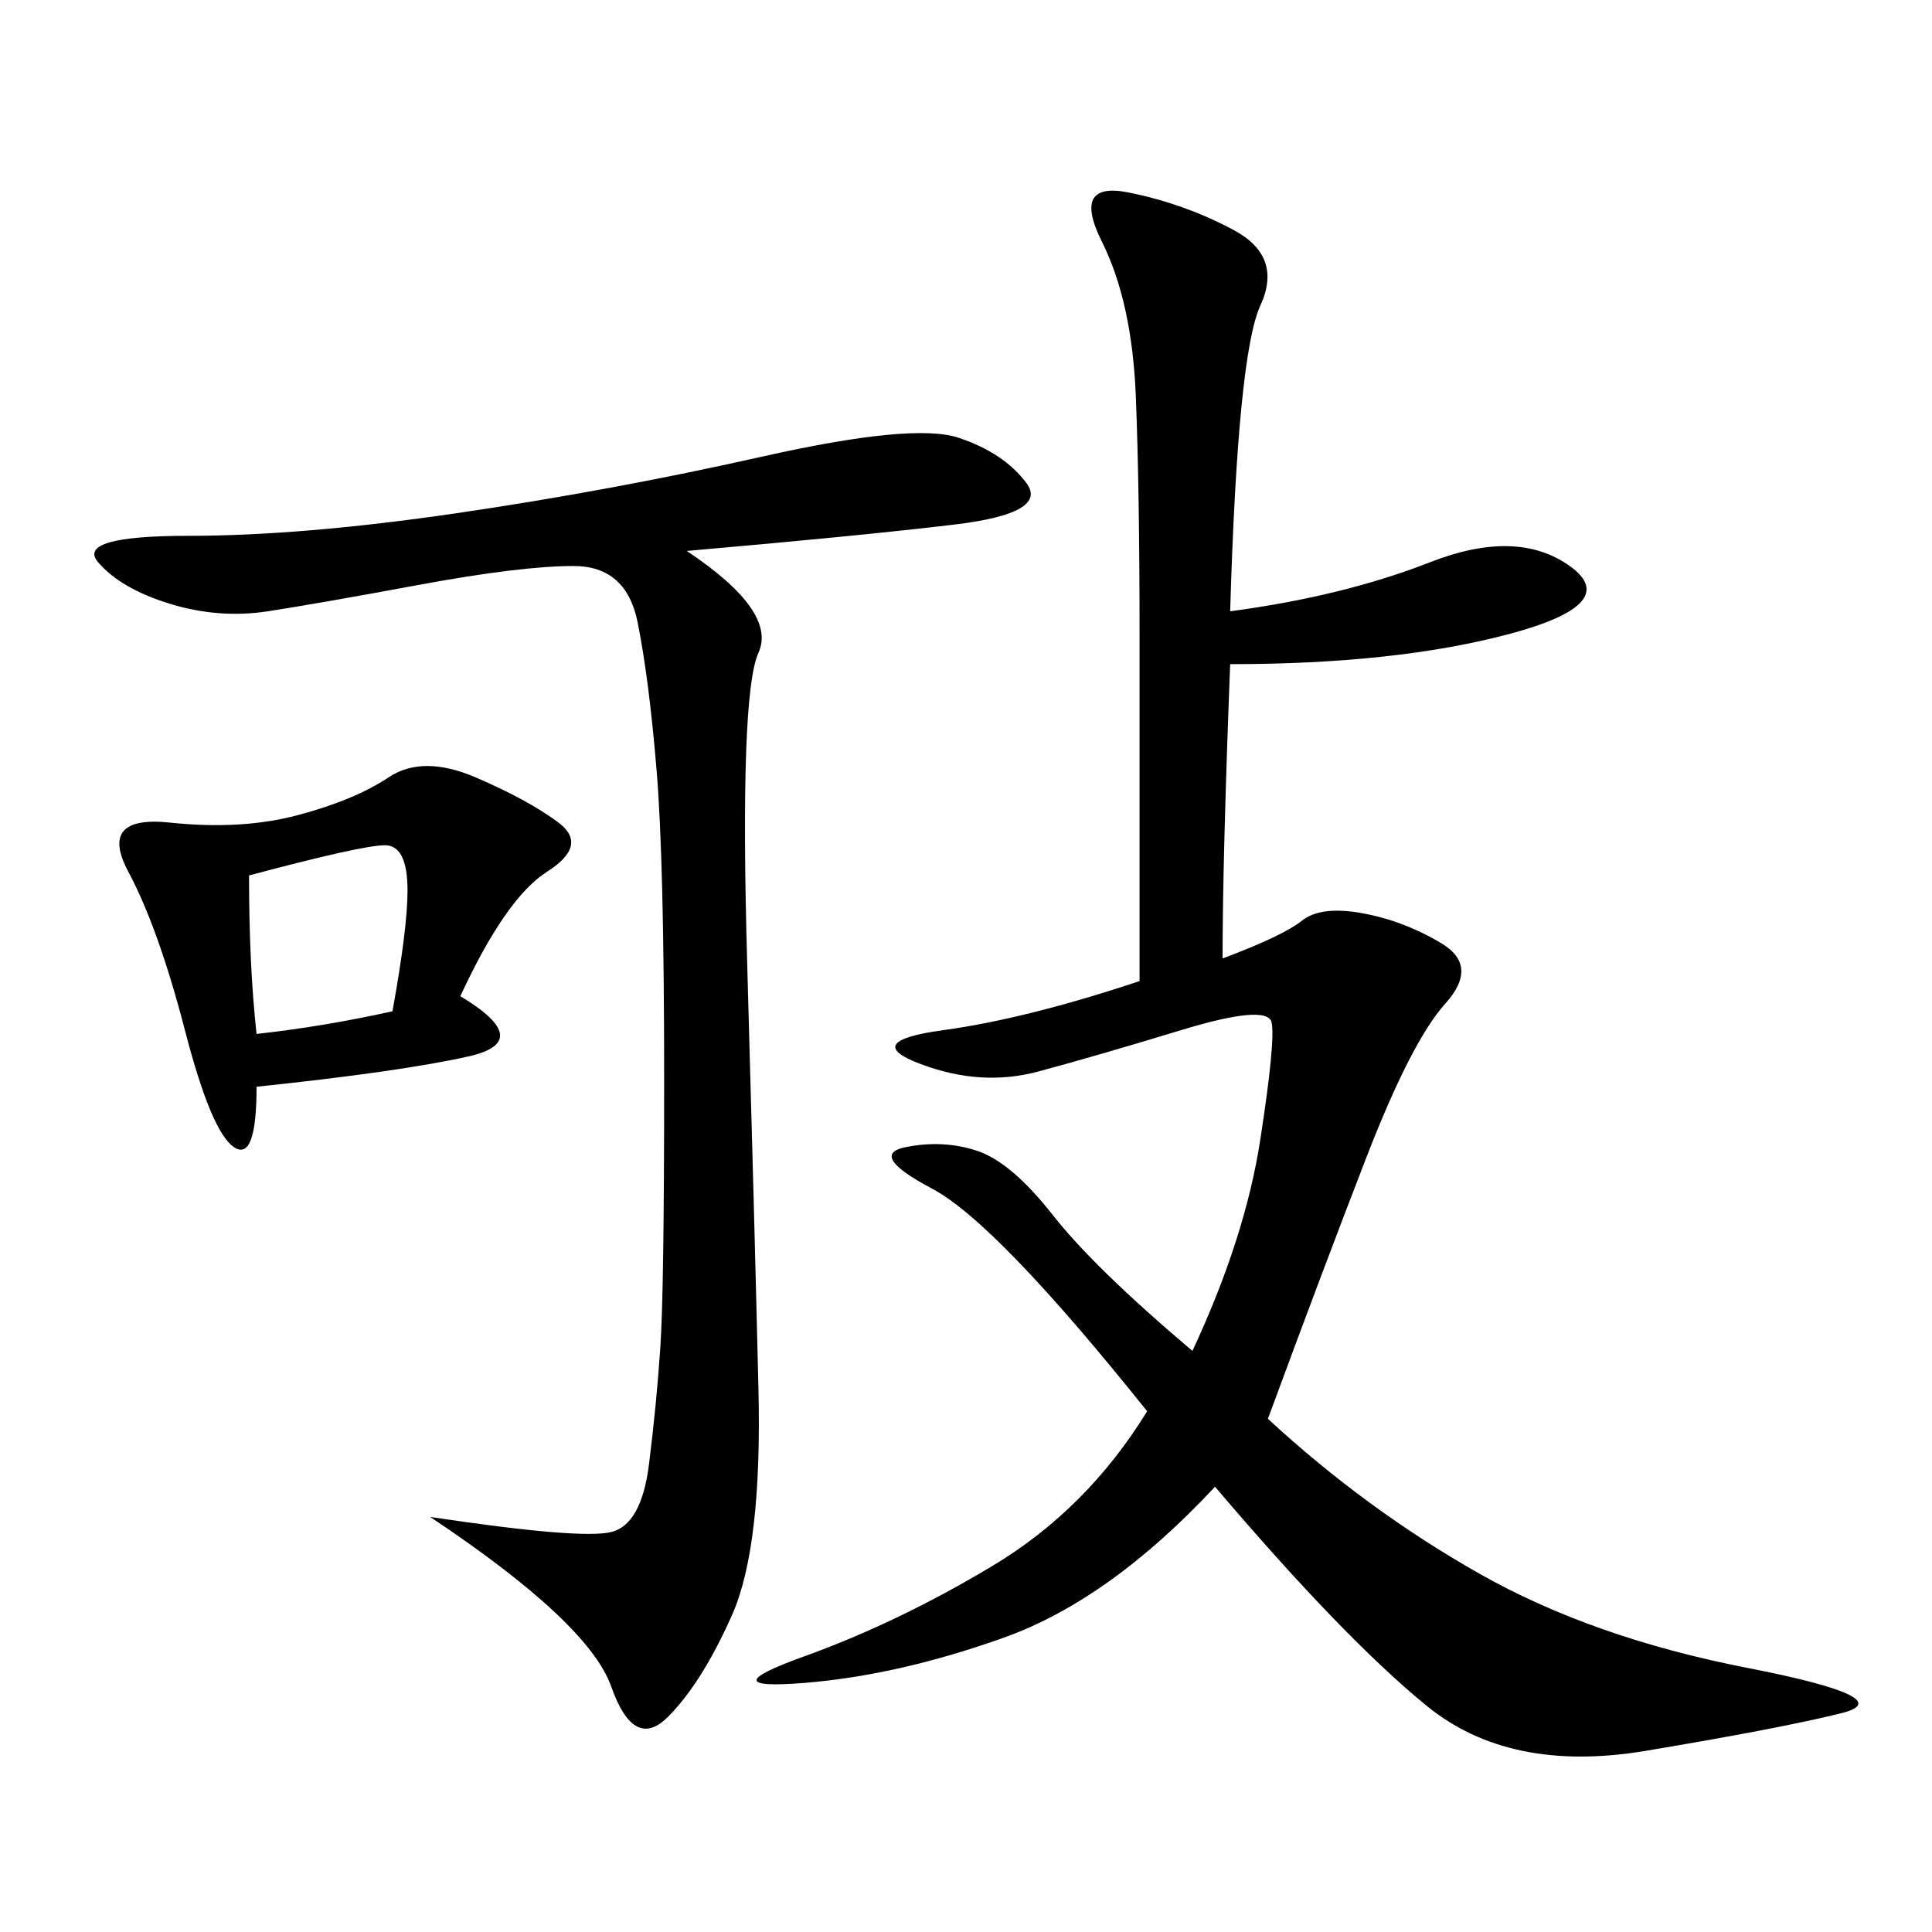 <svg xmlns="http://www.w3.org/2000/svg" xmlns:xlink="http://www.w3.org/1999/xlink" width="300" height="300"><path d="M185.16 209.77Q193.36 192.19 195.70 176.95Q198.05 161.72 197.46 158.79Q196.88 155.86 183.40 159.96Q169.92 164.06 161.13 166.41Q152.34 168.75 142.97 165.23Q133.59 161.72 146.48 159.96Q159.38 158.20 176.95 152.34L176.95 152.34L176.95 98.44Q176.95 76.17 176.37 61.52Q175.78 46.88 171.09 37.50Q166.41 28.13 175.20 29.88Q183.98 31.64 191.60 35.74Q199.22 39.84 195.70 47.46Q192.19 55.08 191.02 94.92L191.02 94.92Q208.59 92.58 222.07 87.30Q235.55 82.03 243.75 87.89Q251.95 93.75 234.38 98.44Q216.80 103.13 191.02 103.13L191.02 103.13Q189.84 133.59 189.84 148.83L189.84 148.83Q199.22 145.31 202.15 142.97Q205.08 140.63 211.52 141.80Q217.97 142.97 223.83 146.48Q229.69 150 224.41 155.86Q219.14 161.72 212.11 179.88Q205.08 198.05 196.88 220.31L196.88 220.31Q212.11 234.38 229.69 244.34Q247.27 254.30 271.29 258.98Q295.31 263.67 285.94 266.02Q276.56 268.36 255.47 271.88Q234.38 275.39 221.48 264.84Q208.59 254.30 188.67 230.86L188.67 230.86Q172.27 248.44 155.86 254.30Q139.45 260.16 124.80 261.33Q110.16 262.50 124.80 257.23Q139.45 251.95 154.10 243.16Q168.75 234.38 178.13 219.14L178.13 219.14Q154.69 189.84 144.73 184.57Q134.77 179.30 140.63 178.13Q146.48 176.95 151.76 178.71Q157.03 180.47 163.48 188.67Q169.92 196.88 185.16 209.77L185.16 209.77ZM106.64 85.55Q120.70 94.92 117.77 101.37Q114.84 107.81 116.02 149.41Q117.19 191.02 117.77 215.63Q118.36 240.23 113.67 250.78Q108.98 261.33 103.71 266.60Q98.44 271.88 94.92 261.91Q91.41 251.95 66.80 235.55L66.80 235.55Q90.23 239.06 94.92 237.89Q99.61 236.72 100.78 227.34Q101.95 217.97 102.54 209.18Q103.13 200.39 103.13 167.58L103.13 167.58Q103.13 133.59 101.95 119.53Q100.78 105.47 99.02 96.68Q97.27 87.89 89.06 87.89L89.06 87.89Q80.86 87.89 65.04 90.82Q49.22 93.75 41.60 94.92Q33.98 96.09 26.37 93.75Q18.75 91.41 15.23 87.30Q11.72 83.20 29.30 83.20L29.30 83.20Q46.88 83.20 70.90 79.69Q94.92 76.17 118.36 70.90Q141.80 65.63 148.83 67.97Q155.86 70.31 159.38 75Q162.89 79.69 148.24 81.45Q133.59 83.20 106.64 85.55L106.64 85.55ZM71.48 154.69Q83.20 161.72 72.66 164.06Q62.11 166.41 39.84 168.75L39.84 168.75Q39.84 180.47 36.33 178.13Q32.81 175.78 28.71 159.96Q24.61 144.14 19.92 135.35Q15.23 126.56 26.37 127.73Q37.50 128.91 46.29 126.56Q55.08 124.22 60.35 120.70Q65.63 117.19 73.83 120.70Q82.03 124.22 86.72 127.73Q91.41 131.25 84.96 135.35Q78.52 139.45 71.48 154.69L71.48 154.69ZM38.67 135.94Q38.67 150 39.84 160.55L39.84 160.55Q50.39 159.38 60.94 157.03L60.94 157.03Q63.28 144.14 63.28 138.28L63.28 138.28Q63.28 131.25 59.77 131.25L59.77 131.25Q56.25 131.25 38.67 135.94L38.67 135.94Z"/></svg>